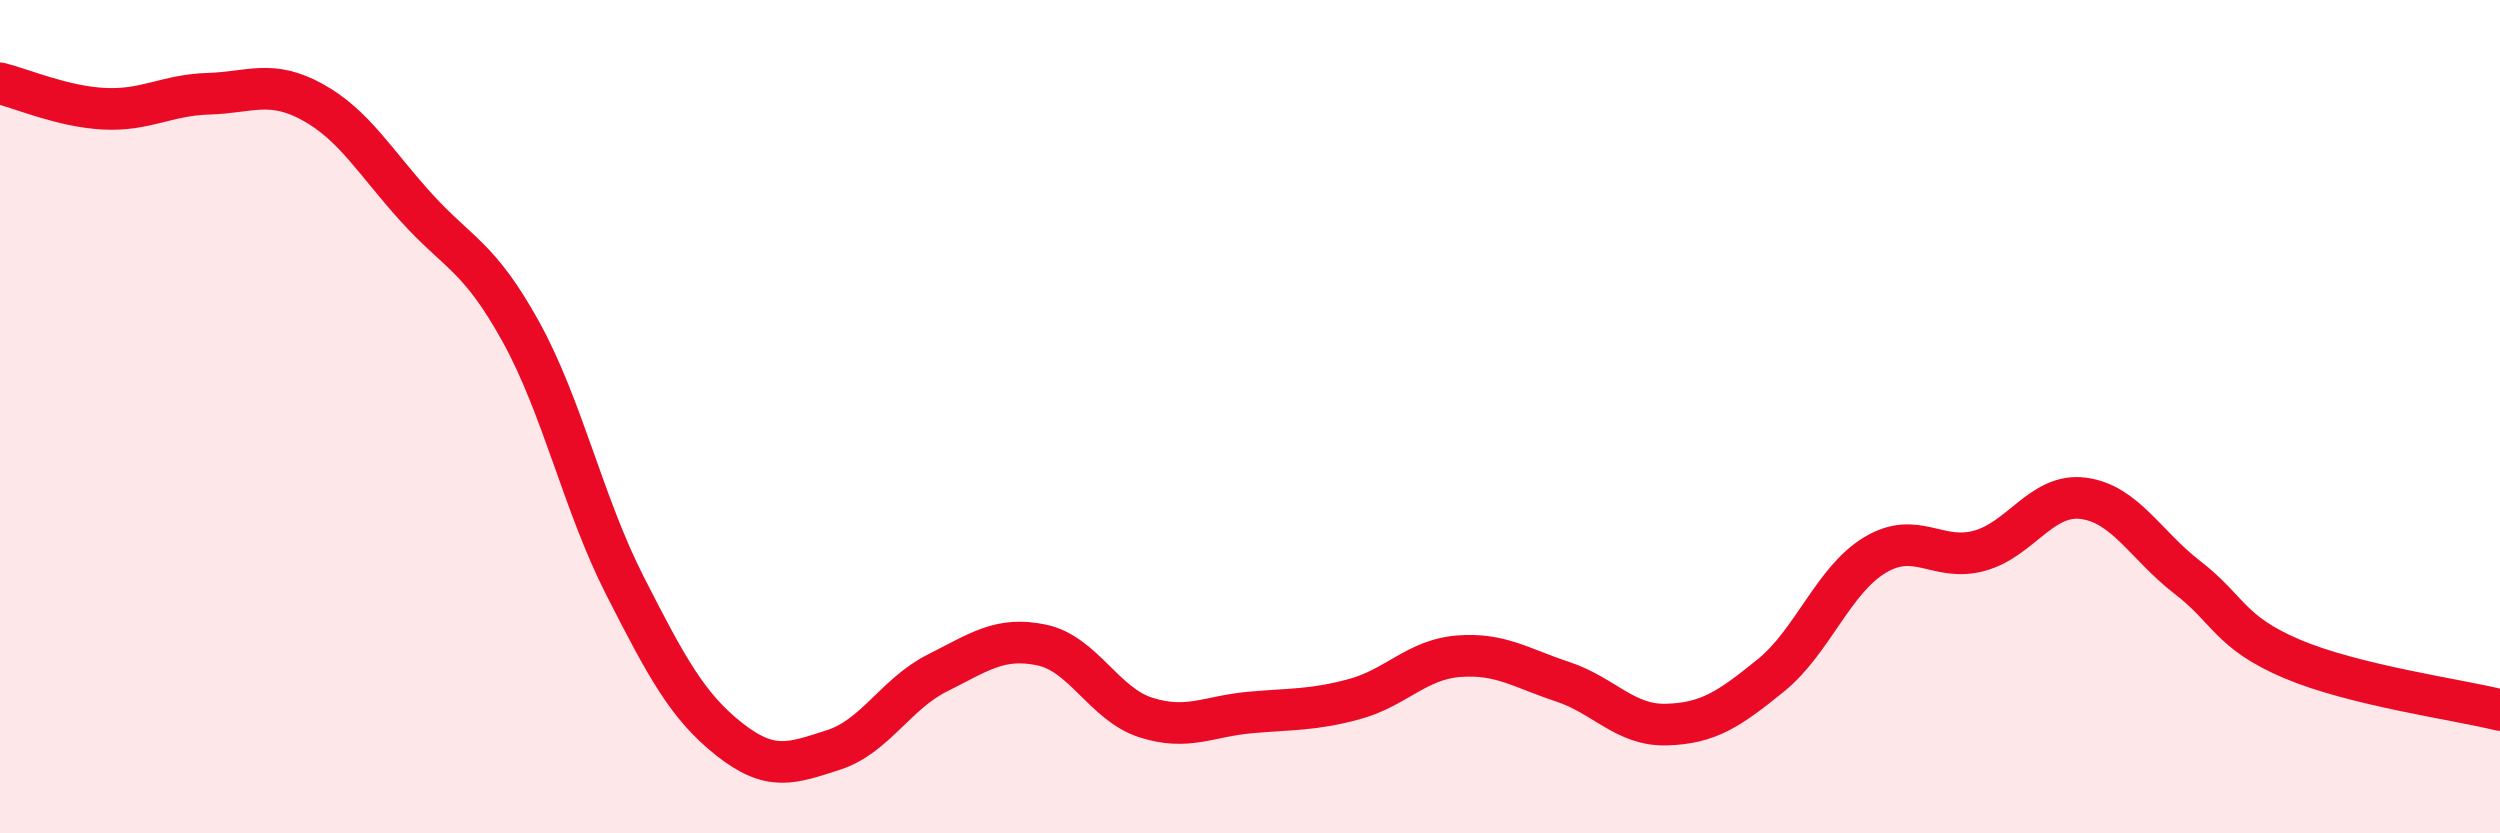 
    <svg width="60" height="20" viewBox="0 0 60 20" xmlns="http://www.w3.org/2000/svg">
      <path
        d="M 0,2 C 0.5,2.12 1.5,2.56 2.5,2.61 C 3.5,2.66 4,2.28 5,2.25 C 6,2.22 6.5,1.9 7.5,2.45 C 8.5,3 9,3.89 10,4.99 C 11,6.09 11.5,6.15 12.5,7.96 C 13.5,9.77 14,12.1 15,14.06 C 16,16.02 16.5,16.95 17.5,17.74 C 18.5,18.53 19,18.32 20,18 C 21,17.68 21.5,16.65 22.5,16.15 C 23.5,15.65 24,15.27 25,15.48 C 26,15.69 26.5,16.9 27.5,17.22 C 28.5,17.54 29,17.19 30,17.1 C 31,17.01 31.5,17.05 32.5,16.78 C 33.5,16.51 34,15.83 35,15.75 C 36,15.67 36.5,16.03 37.5,16.36 C 38.5,16.69 39,17.42 40,17.39 C 41,17.36 41.5,17.02 42.5,16.21 C 43.5,15.4 44,13.92 45,13.32 C 46,12.72 46.5,13.49 47.5,13.22 C 48.5,12.95 49,11.83 50,11.96 C 51,12.09 51.5,13.09 52.5,13.86 C 53.5,14.63 53.5,15.17 55,15.81 C 56.5,16.45 59,16.79 60,17.04L60 20L0 20Z"
        fill="#EB0A25"
        opacity="0.1"
        stroke-linecap="round"
        stroke-linejoin="round"
      />
      <path
        d="M 0,2 C 0.5,2.12 1.5,2.56 2.5,2.61 C 3.5,2.66 4,2.28 5,2.25 C 6,2.22 6.5,1.9 7.5,2.45 C 8.5,3 9,3.89 10,4.99 C 11,6.09 11.5,6.15 12.5,7.96 C 13.5,9.77 14,12.1 15,14.06 C 16,16.02 16.5,16.95 17.5,17.74 C 18.5,18.53 19,18.32 20,18 C 21,17.68 21.5,16.65 22.5,16.15 C 23.5,15.65 24,15.27 25,15.48 C 26,15.69 26.5,16.9 27.5,17.22 C 28.5,17.54 29,17.19 30,17.1 C 31,17.01 31.5,17.05 32.5,16.78 C 33.5,16.51 34,15.83 35,15.75 C 36,15.67 36.5,16.03 37.5,16.36 C 38.5,16.69 39,17.42 40,17.39 C 41,17.36 41.5,17.02 42.5,16.21 C 43.5,15.4 44,13.92 45,13.32 C 46,12.72 46.5,13.49 47.5,13.22 C 48.5,12.95 49,11.83 50,11.96 C 51,12.09 51.5,13.09 52.5,13.86 C 53.5,14.63 53.5,15.17 55,15.81 C 56.5,16.45 59,16.79 60,17.04"
        stroke="#EB0A25"
        stroke-width="1"
        fill="none"
        stroke-linecap="round"
        stroke-linejoin="round"
      />
    </svg>
  